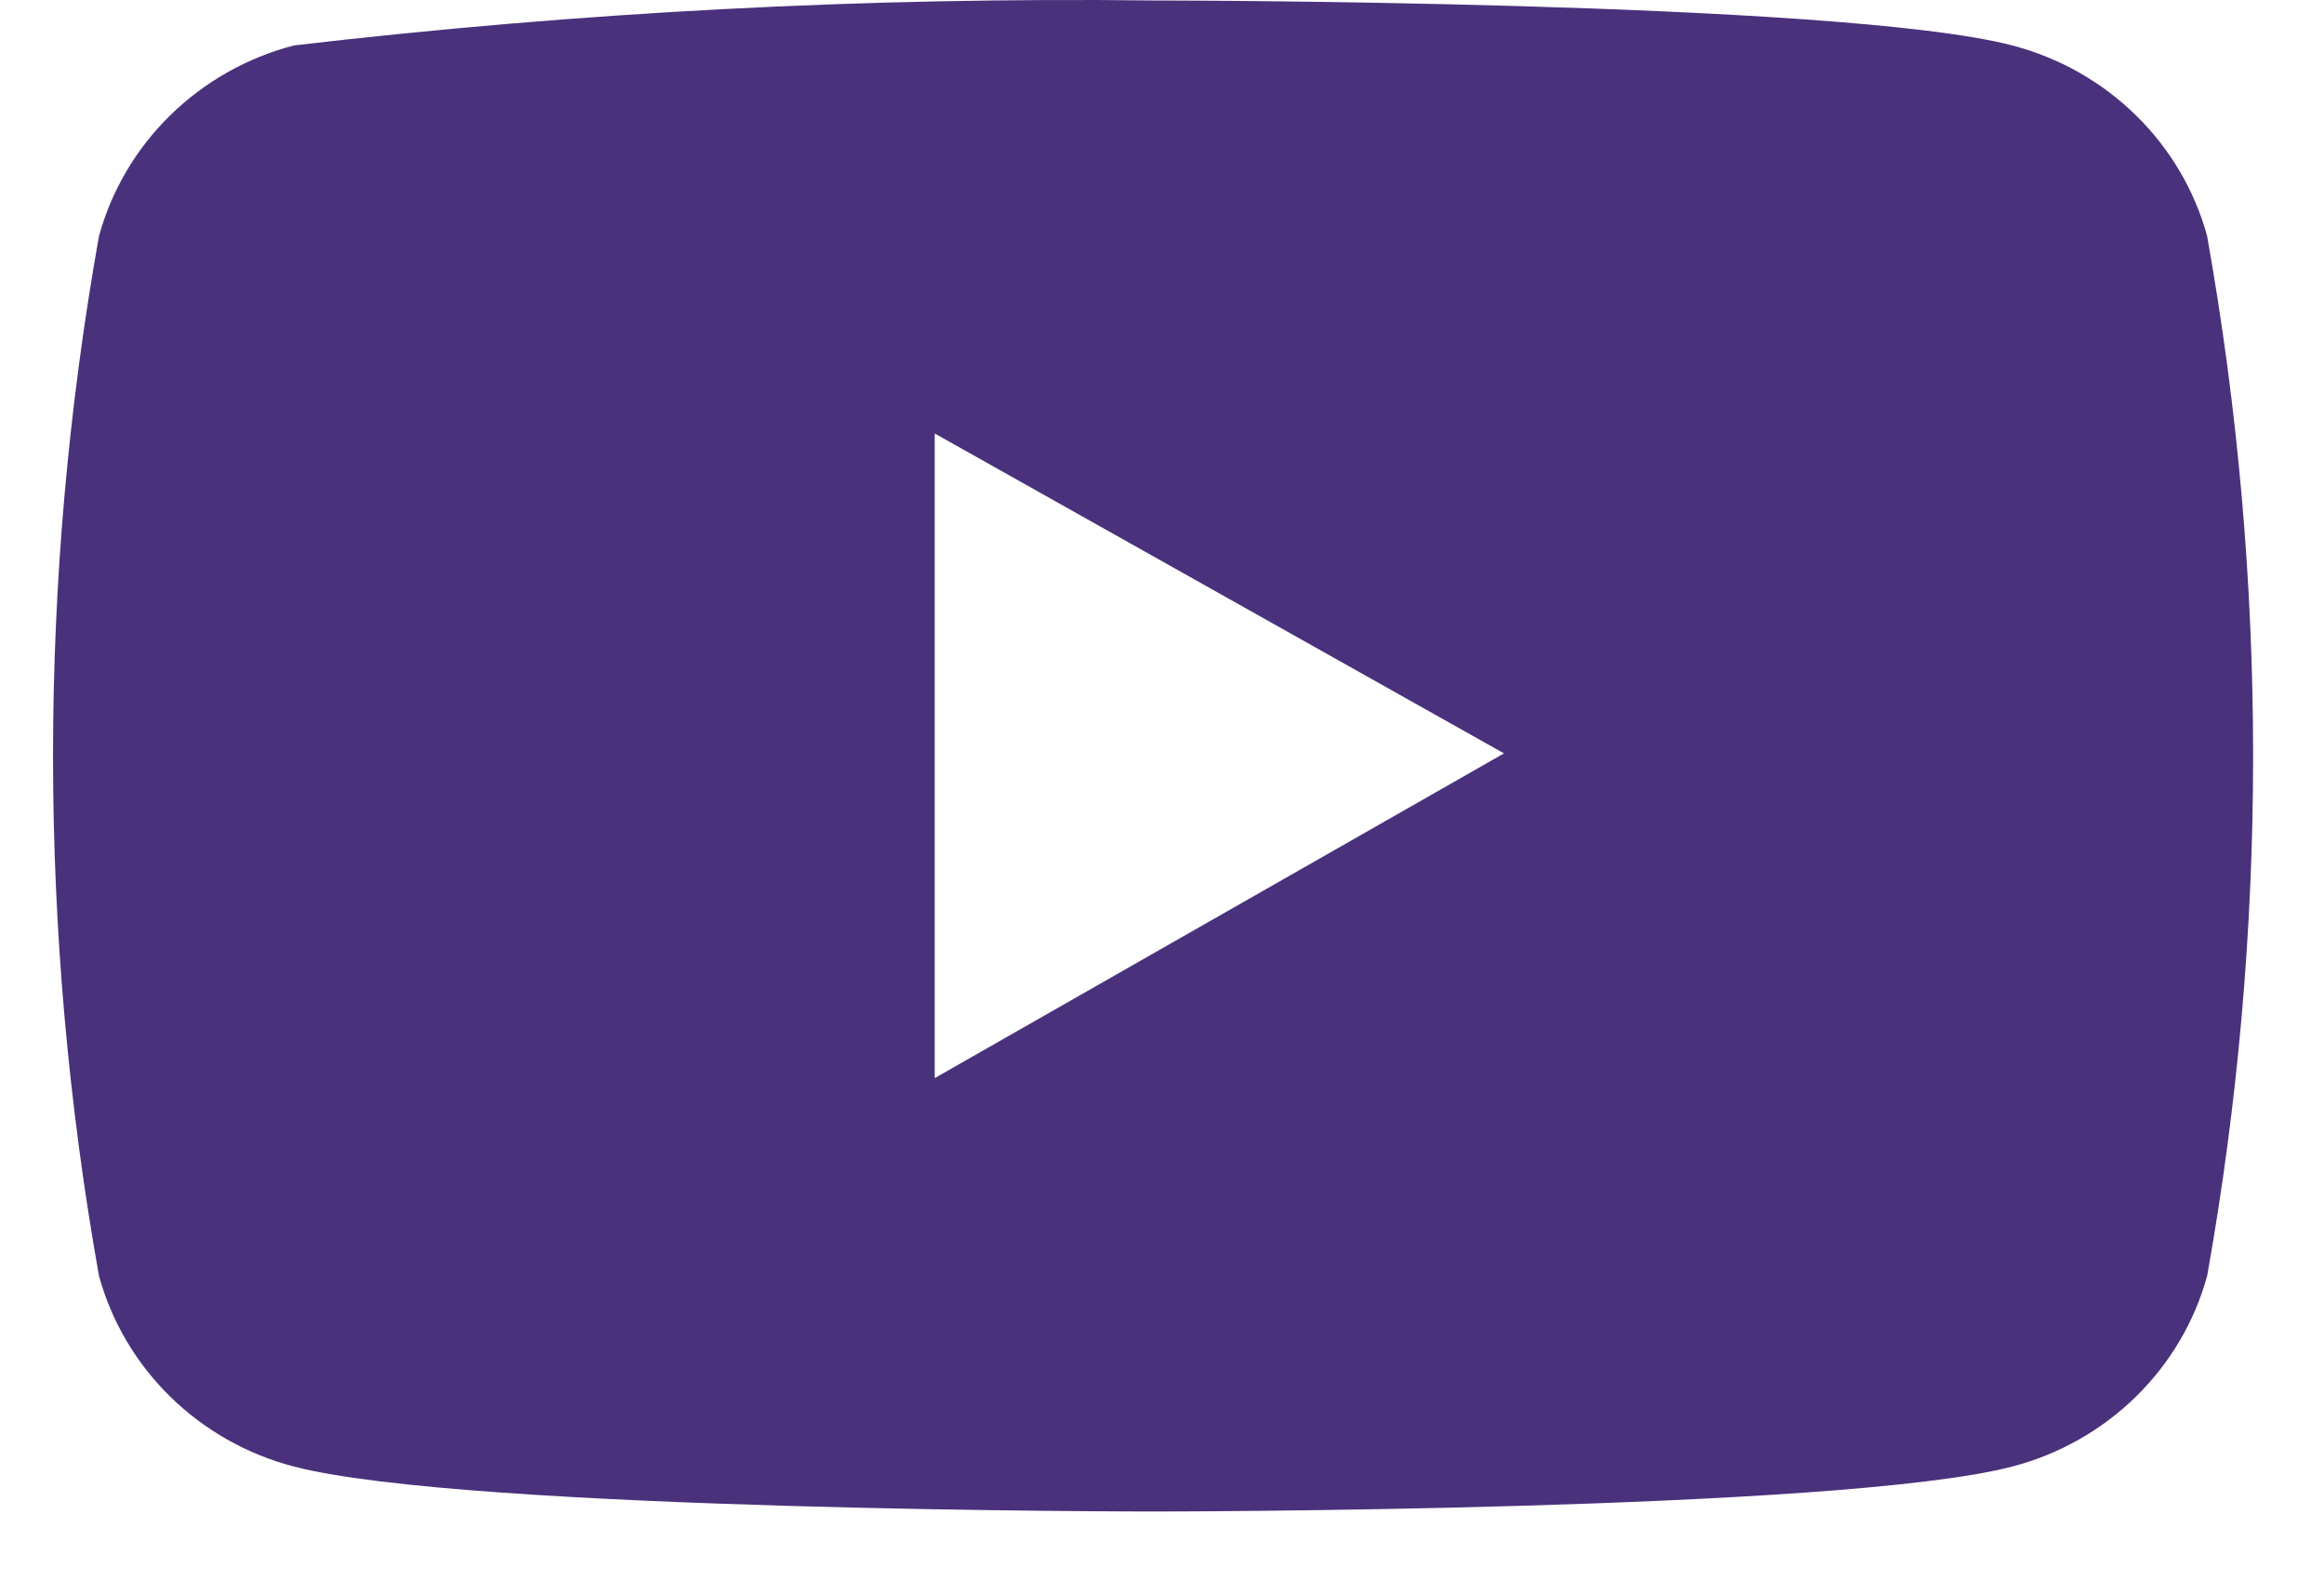 <svg width="25" height="17" viewBox="0 0 25 17" fill="none" xmlns="http://www.w3.org/2000/svg">
<path id="&#232;&#183;&#175;&#229;&#190;&#132; 3361" d="M23.744 2.544C23.61 2.051 23.345 1.601 22.977 1.241C22.609 0.88 22.15 0.62 21.647 0.489C19.797 0.005 12.404 0.005 12.404 0.005C9.315 -0.032 6.228 0.13 3.161 0.489C2.658 0.62 2.199 0.88 1.831 1.241C1.463 1.601 1.198 2.051 1.064 2.544C0.406 6.243 0.406 10.025 1.064 13.724C1.198 14.217 1.463 14.666 1.831 15.027C2.199 15.388 2.658 15.648 3.161 15.779C5.01 16.263 12.404 16.263 12.404 16.263C12.404 16.263 19.803 16.263 21.647 15.779C22.15 15.648 22.609 15.388 22.977 15.027C23.345 14.666 23.61 14.217 23.744 13.724C24.402 10.026 24.402 6.244 23.744 2.547V2.544ZM10.055 11.6V4.664L16.179 8.106L10.055 11.6Z" fill="#4A317B"/>
</svg>
